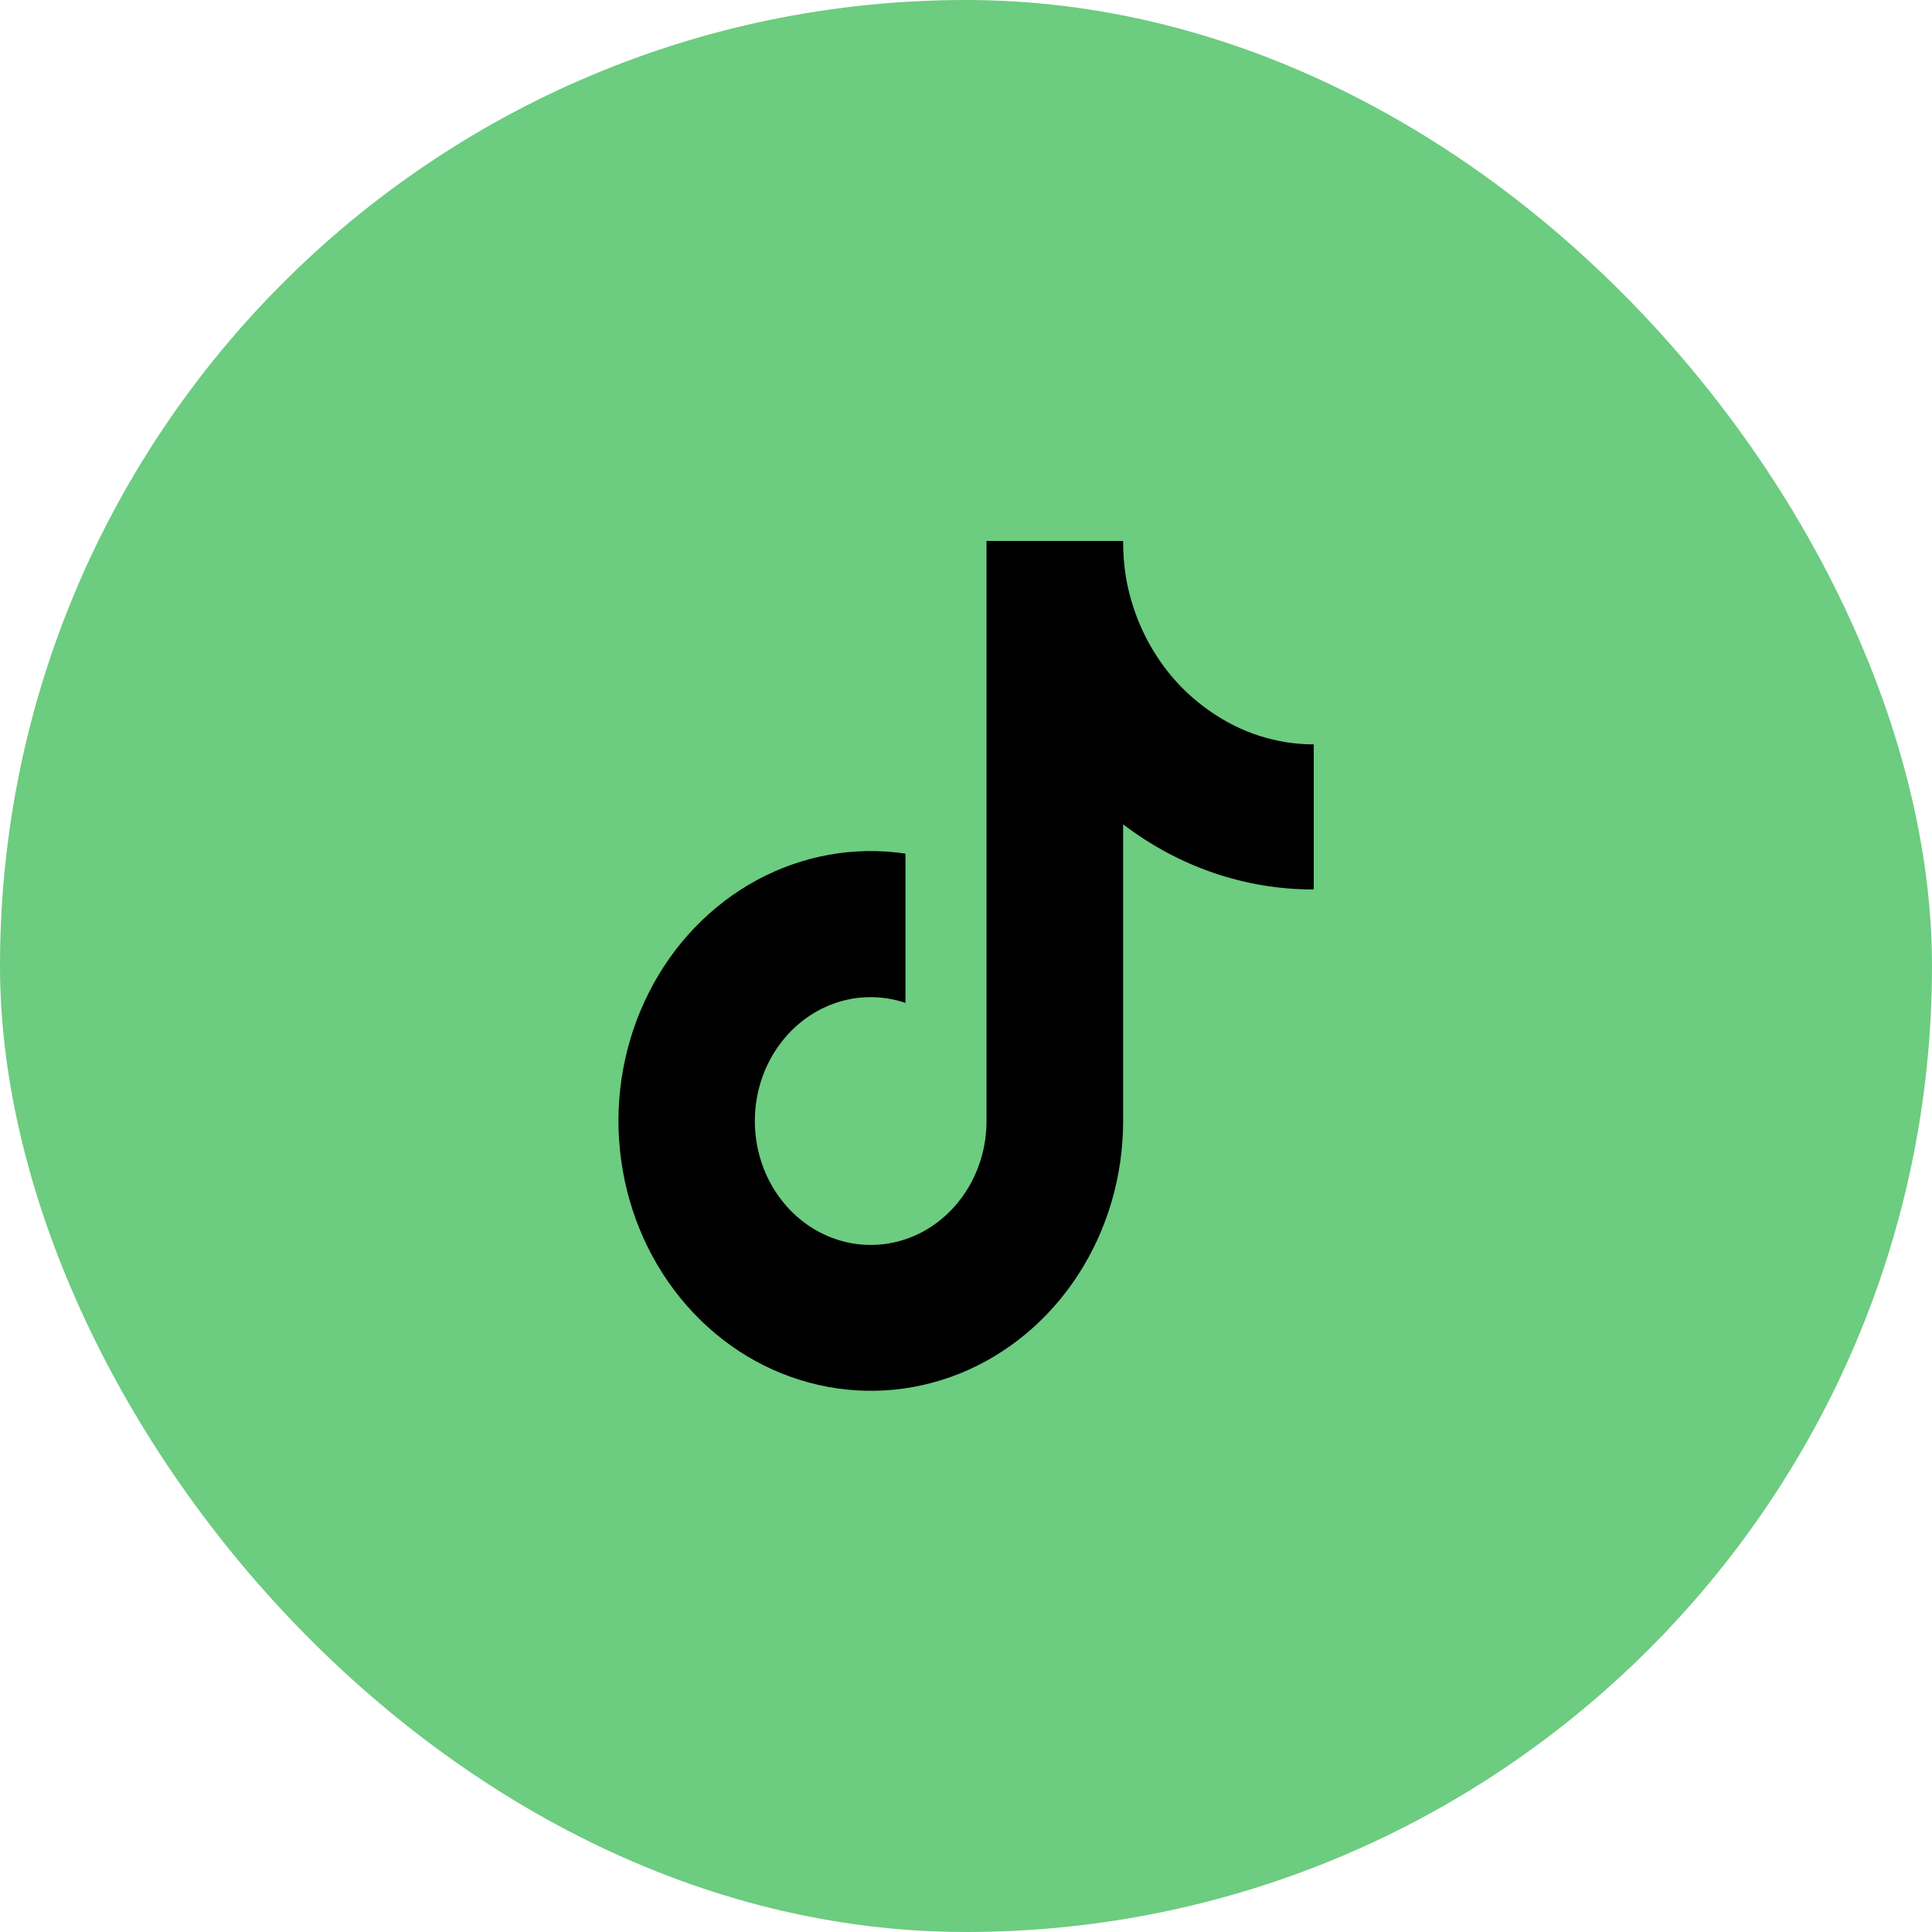 <svg width="24" height="24" viewBox="0 0 24 24" fill="none" xmlns="http://www.w3.org/2000/svg">
<rect width="24" height="24" rx="12" fill="#6CCC80"/>
<g clip-path="url(#clip0_255_894)">
<path d="M16.32 11.049C15.471 11.052 14.643 10.768 13.952 10.24V13.926C13.952 14.609 13.757 15.275 13.393 15.836C13.029 16.397 12.514 16.826 11.916 17.065C11.318 17.304 10.666 17.342 10.047 17.174C9.428 17.007 8.872 16.641 8.453 16.126C8.034 15.611 7.772 14.972 7.702 14.293C7.631 13.615 7.757 12.929 8.061 12.329C8.364 11.729 8.832 11.242 9.402 10.933C9.972 10.625 10.616 10.51 11.248 10.604V12.458C10.959 12.361 10.648 12.363 10.36 12.466C10.072 12.569 9.823 12.766 9.646 13.03C9.469 13.294 9.375 13.611 9.377 13.935C9.379 14.259 9.476 14.575 9.656 14.836C9.835 15.098 10.088 15.292 10.376 15.391C10.665 15.491 10.976 15.489 11.264 15.389C11.552 15.288 11.803 15.092 11.981 14.829C12.159 14.566 12.255 14.25 12.255 13.926V6.72H13.952C13.951 6.873 13.963 7.026 13.988 7.177C14.047 7.514 14.17 7.835 14.349 8.119C14.527 8.404 14.759 8.646 15.028 8.832C15.411 9.103 15.861 9.247 16.32 9.247V11.049Z" fill="black"/>
</g>
<defs>
<clipPath id="clip0_255_894">
<rect width="8.64" height="10.56" fill="white" transform="translate(7.68 6.72)"/>
</clipPath>
</defs>
</svg>
